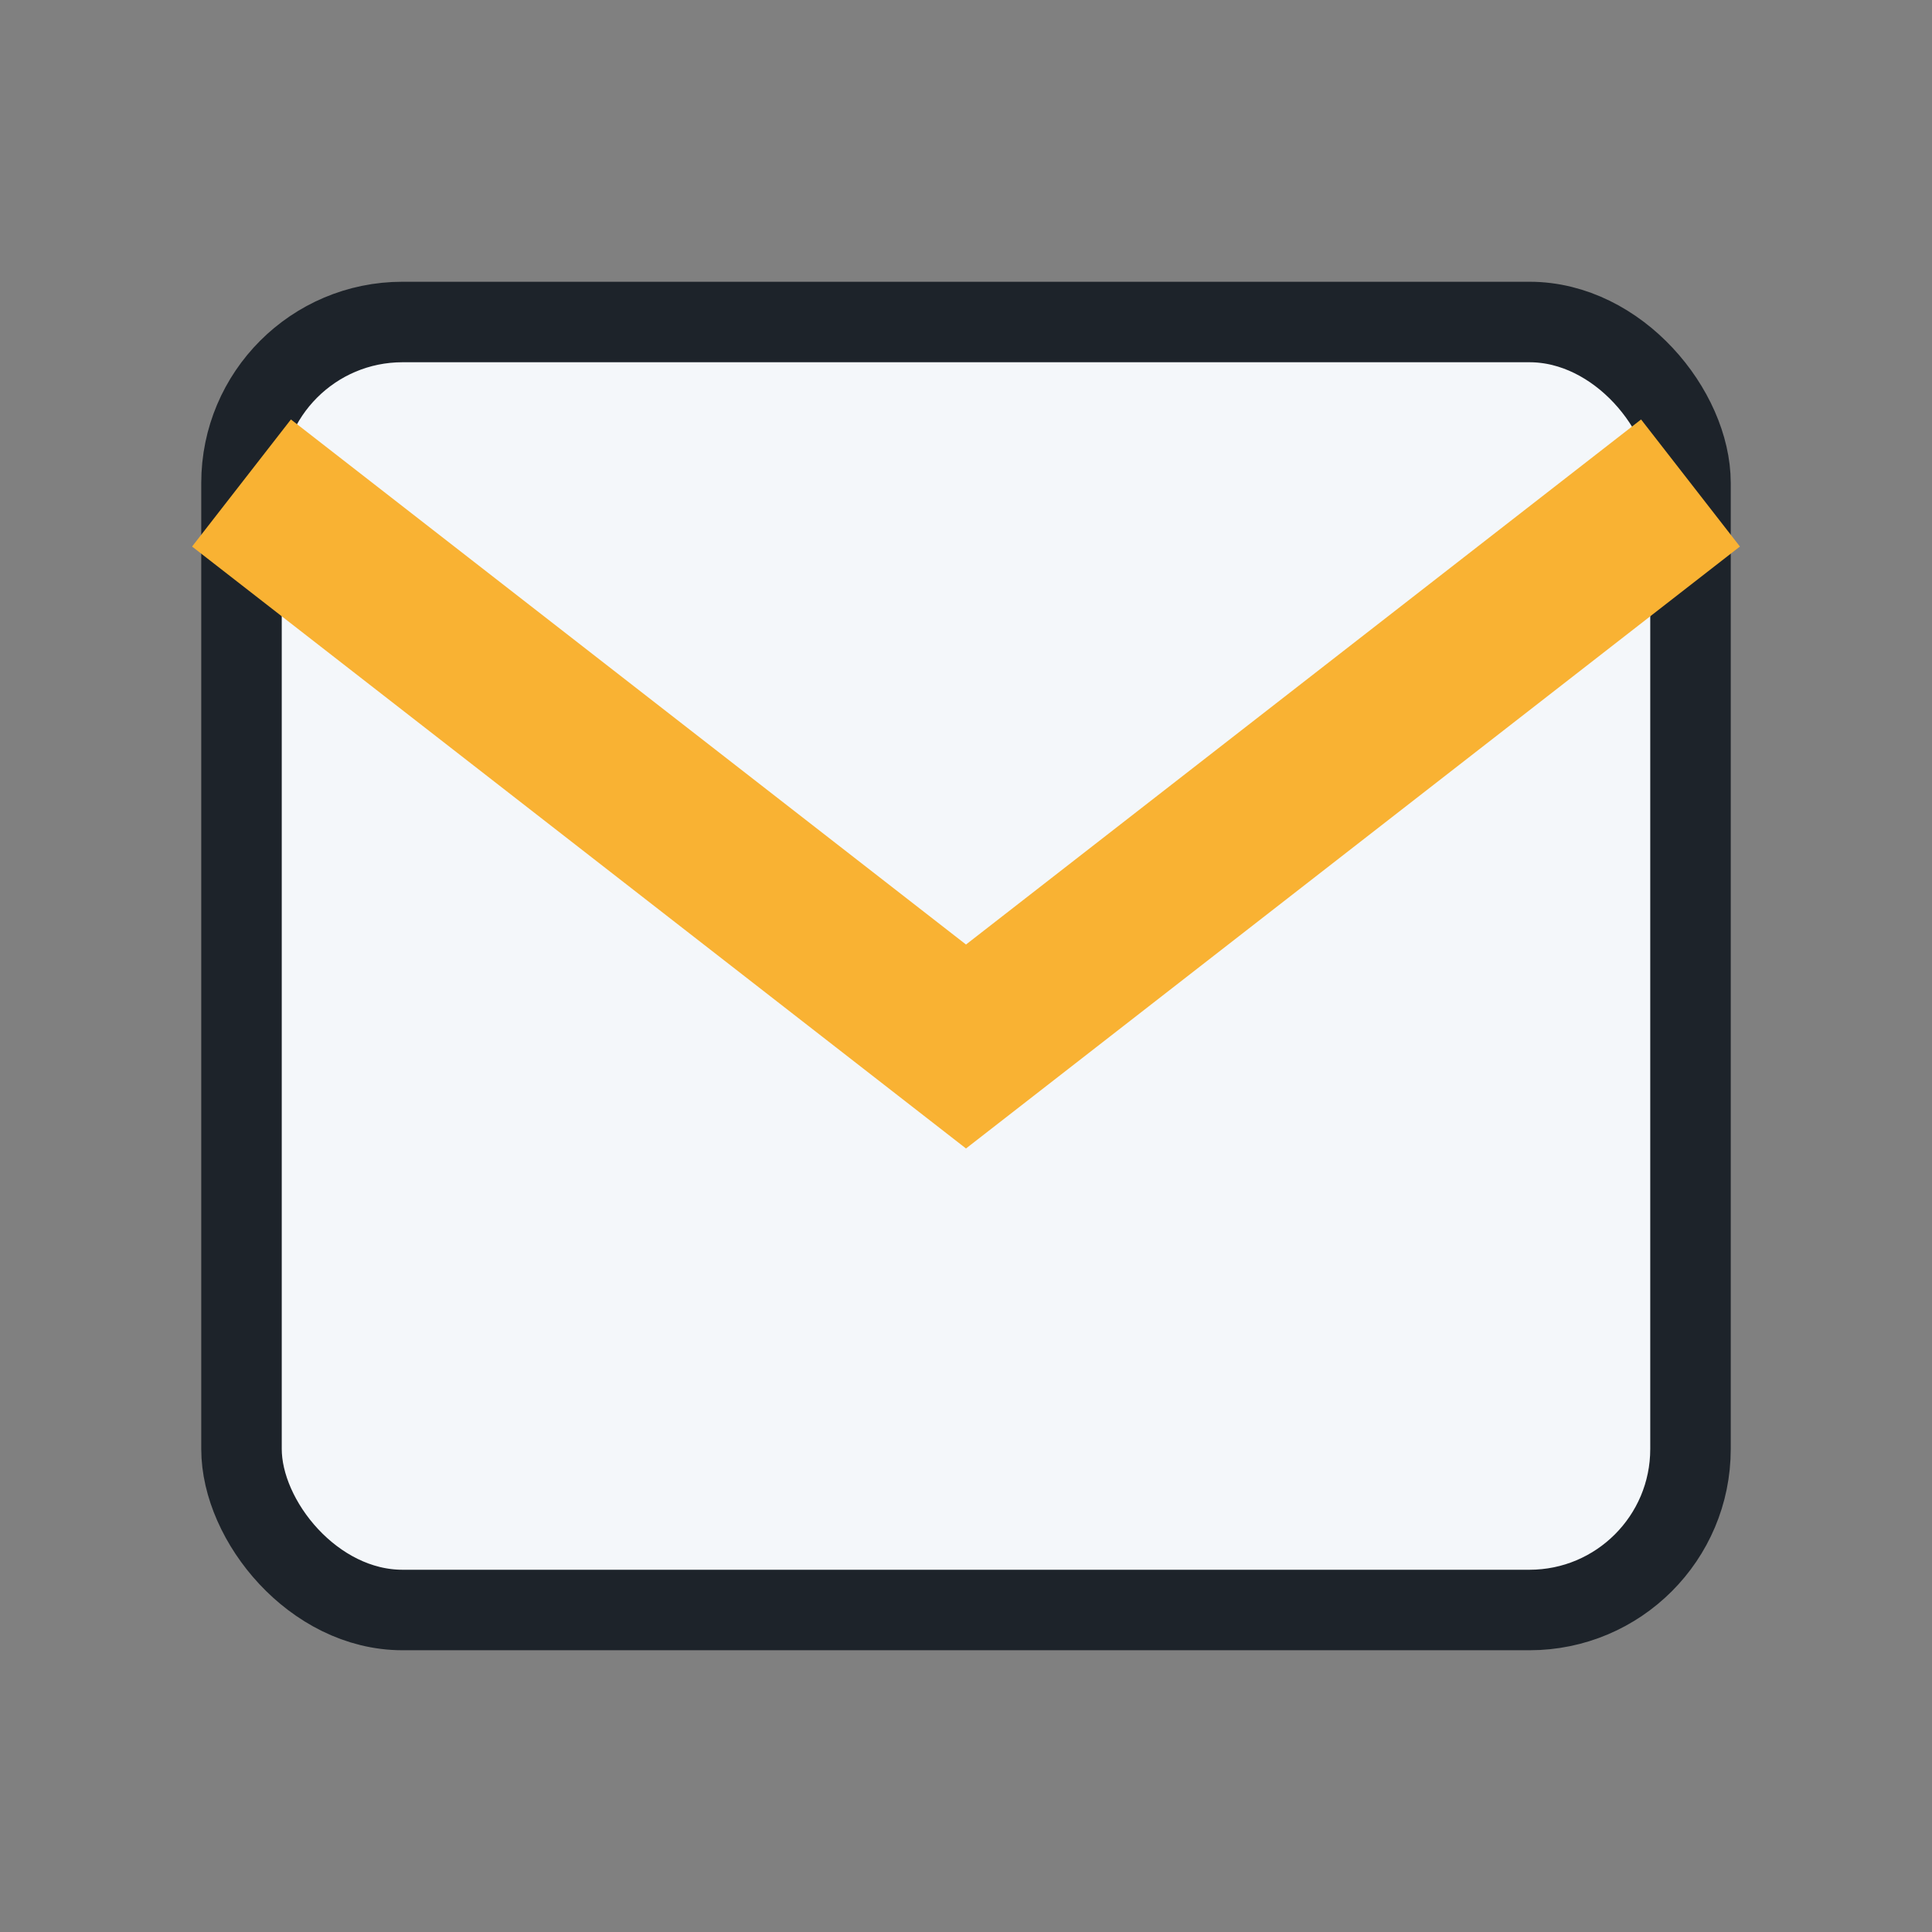 <?xml version="1.0" encoding="UTF-8"?>
<svg xmlns="http://www.w3.org/2000/svg" width="24" height="24" viewBox="0 0 24 24"><rect x="0" y="0" width="24" height="24" fill="#808080" stroke="none"/><rect x="3" y="4" width="18" height="16" rx="2" fill="#F4F7FA" stroke="#1D232A"/><path d="M3 6l9 7 9-7" fill="none" stroke="#F9B233" stroke-width="2"/></svg>